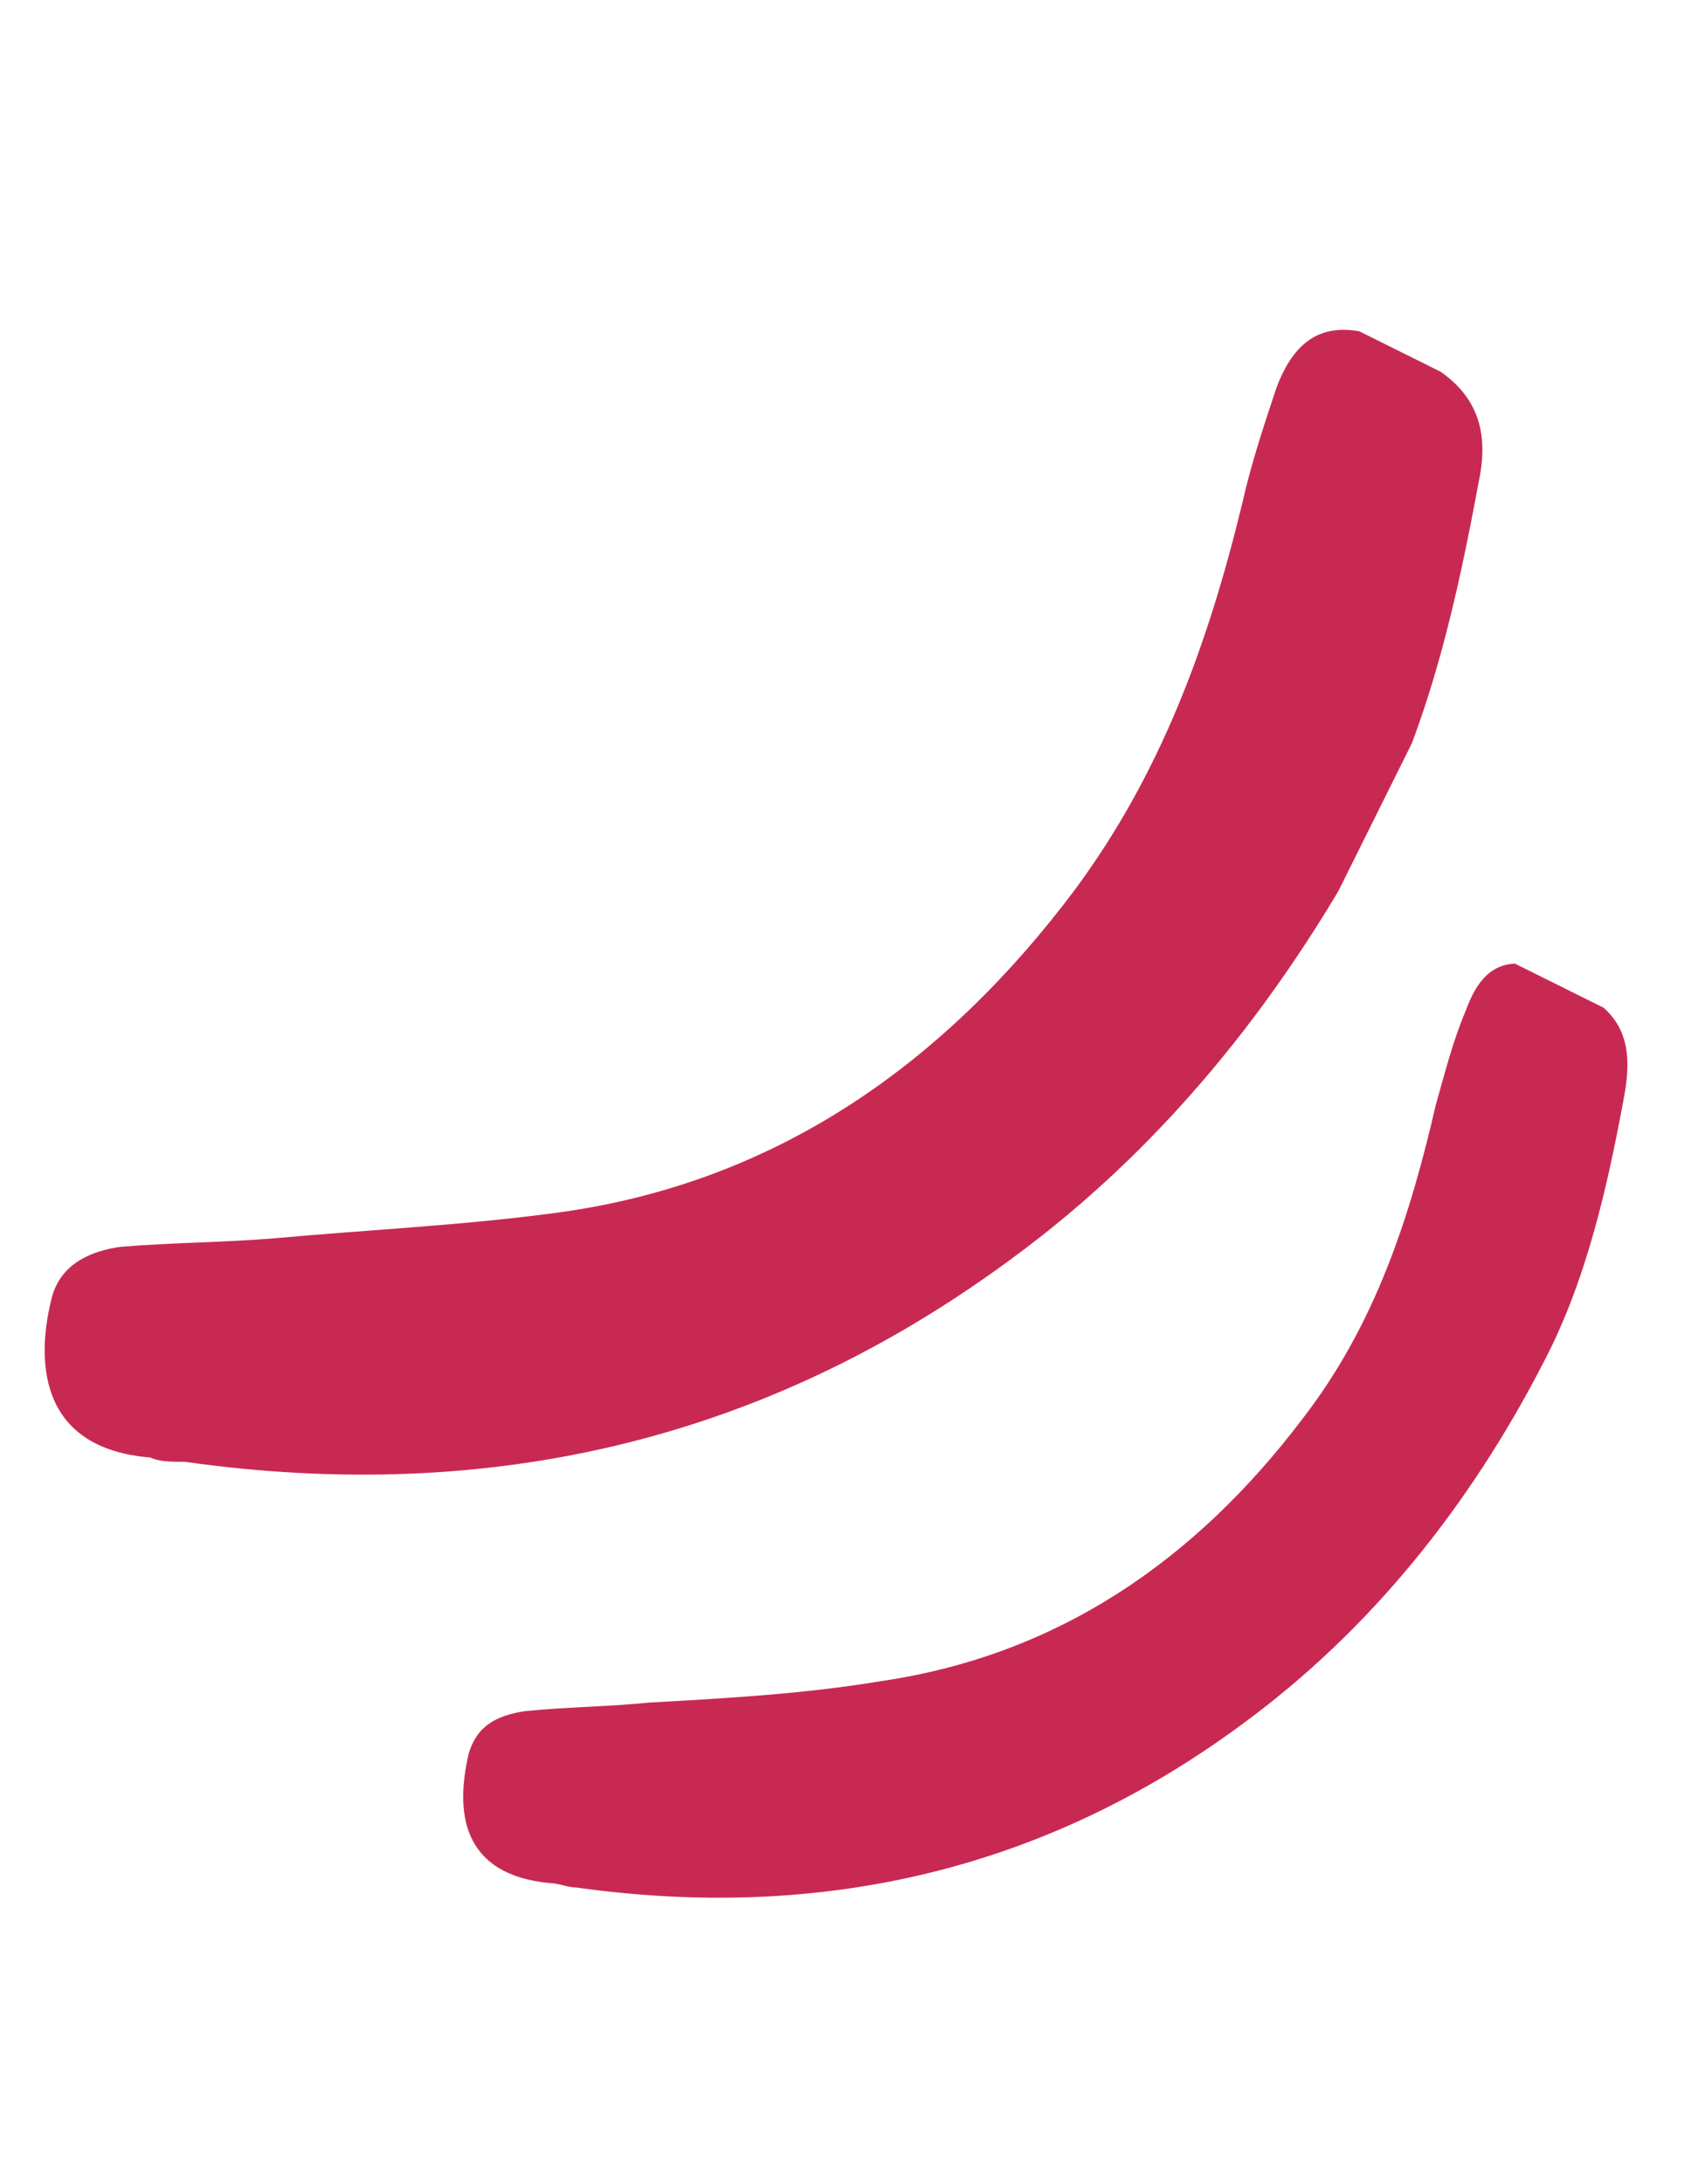 <svg xmlns="http://www.w3.org/2000/svg" xmlns:xlink="http://www.w3.org/1999/xlink" id="Calque_1" x="0px" y="0px" width="39.5px" height="50.8px" viewBox="0 0 39.5 50.8" style="enable-background:new 0 0 39.5 50.8;" xml:space="preserve"><style type="text/css">	.st0{clip-path:url(#SVGID_00000162321851421978382910000005146274573764326818_);}	.st1{fill:#C82952;}	.st2{clip-path:url(#SVGID_00000057848130407634537480000008192471097887455910_);}</style><g>	<defs>					<rect id="SVGID_1_" x="0.1" y="9.9" transform="matrix(0.445 -0.895 0.895 0.445 -8.954 28.163)" width="36.3" height="22.7"></rect>	</defs>	<clipPath id="SVGID_00000145049200603388050310000000302298510883647901_">		<use xlink:href="#SVGID_1_" style="overflow:visible;"></use>	</clipPath>	<g style="clip-path:url(#SVGID_00000145049200603388050310000000302298510883647901_);">		<path class="st1" d="M32.9,8.3c1.3,0.6,1.8,1.5,1.5,2.9c-0.5,2.7-1.1,5.4-2.3,7.8c-2.1,4-4.9,7.6-8.6,10.3   c-5.7,4.2-12.1,5.7-19.2,4.7C4,34,3.7,34,3.5,33.9c-2.5-0.2-2.7-2.1-2.3-3.7c0.2-0.8,0.9-1.1,1.6-1.2c1.2-0.1,2.4-0.1,3.6-0.2   c2.2-0.2,4.4-0.3,6.6-0.6c5.1-0.7,9-3.5,12-7.5c2-2.7,3.1-5.7,3.9-9c0.2-0.9,0.5-1.8,0.8-2.7c0.5-1.3,1.3-1.6,2.6-1.1   C32.5,8.1,32.7,8.2,32.9,8.3L32.9,8.3z"></path>	</g></g><g>	<defs>					<rect id="SVGID_00000088121397409613985220000003785263616603622548_" x="10" y="24.4" transform="matrix(0.445 -0.895 0.895 0.445 -16.356 40.739)" width="29.4" height="18.4"></rect>	</defs>	<clipPath id="SVGID_00000093174630465723845800000000182346286500563335_">		<use xlink:href="#SVGID_00000088121397409613985220000003785263616603622548_" style="overflow:visible;"></use>	</clipPath>	<g style="clip-path:url(#SVGID_00000093174630465723845800000000182346286500563335_);">		<path class="st1" d="M36.6,23c1.1,0.5,1.4,1.2,1.2,2.4c-0.4,2.2-0.9,4.4-1.9,6.3c-1.7,3.3-4,6.2-7,8.4c-4.6,3.4-9.8,4.6-15.5,3.8   c-0.2,0-0.4-0.1-0.6-0.1c-2.1-0.2-2.2-1.7-1.9-3c0.2-0.7,0.7-0.9,1.3-1c1-0.1,1.9-0.1,2.9-0.2c1.8-0.1,3.6-0.2,5.4-0.5   c4.1-0.6,7.3-2.8,9.8-6.1c1.7-2.2,2.5-4.7,3.1-7.3c0.2-0.7,0.4-1.5,0.7-2.2c0.4-1.1,1-1.3,2.1-0.9C36.3,22.9,36.4,23,36.6,23   L36.6,23z"></path>	</g></g></svg>